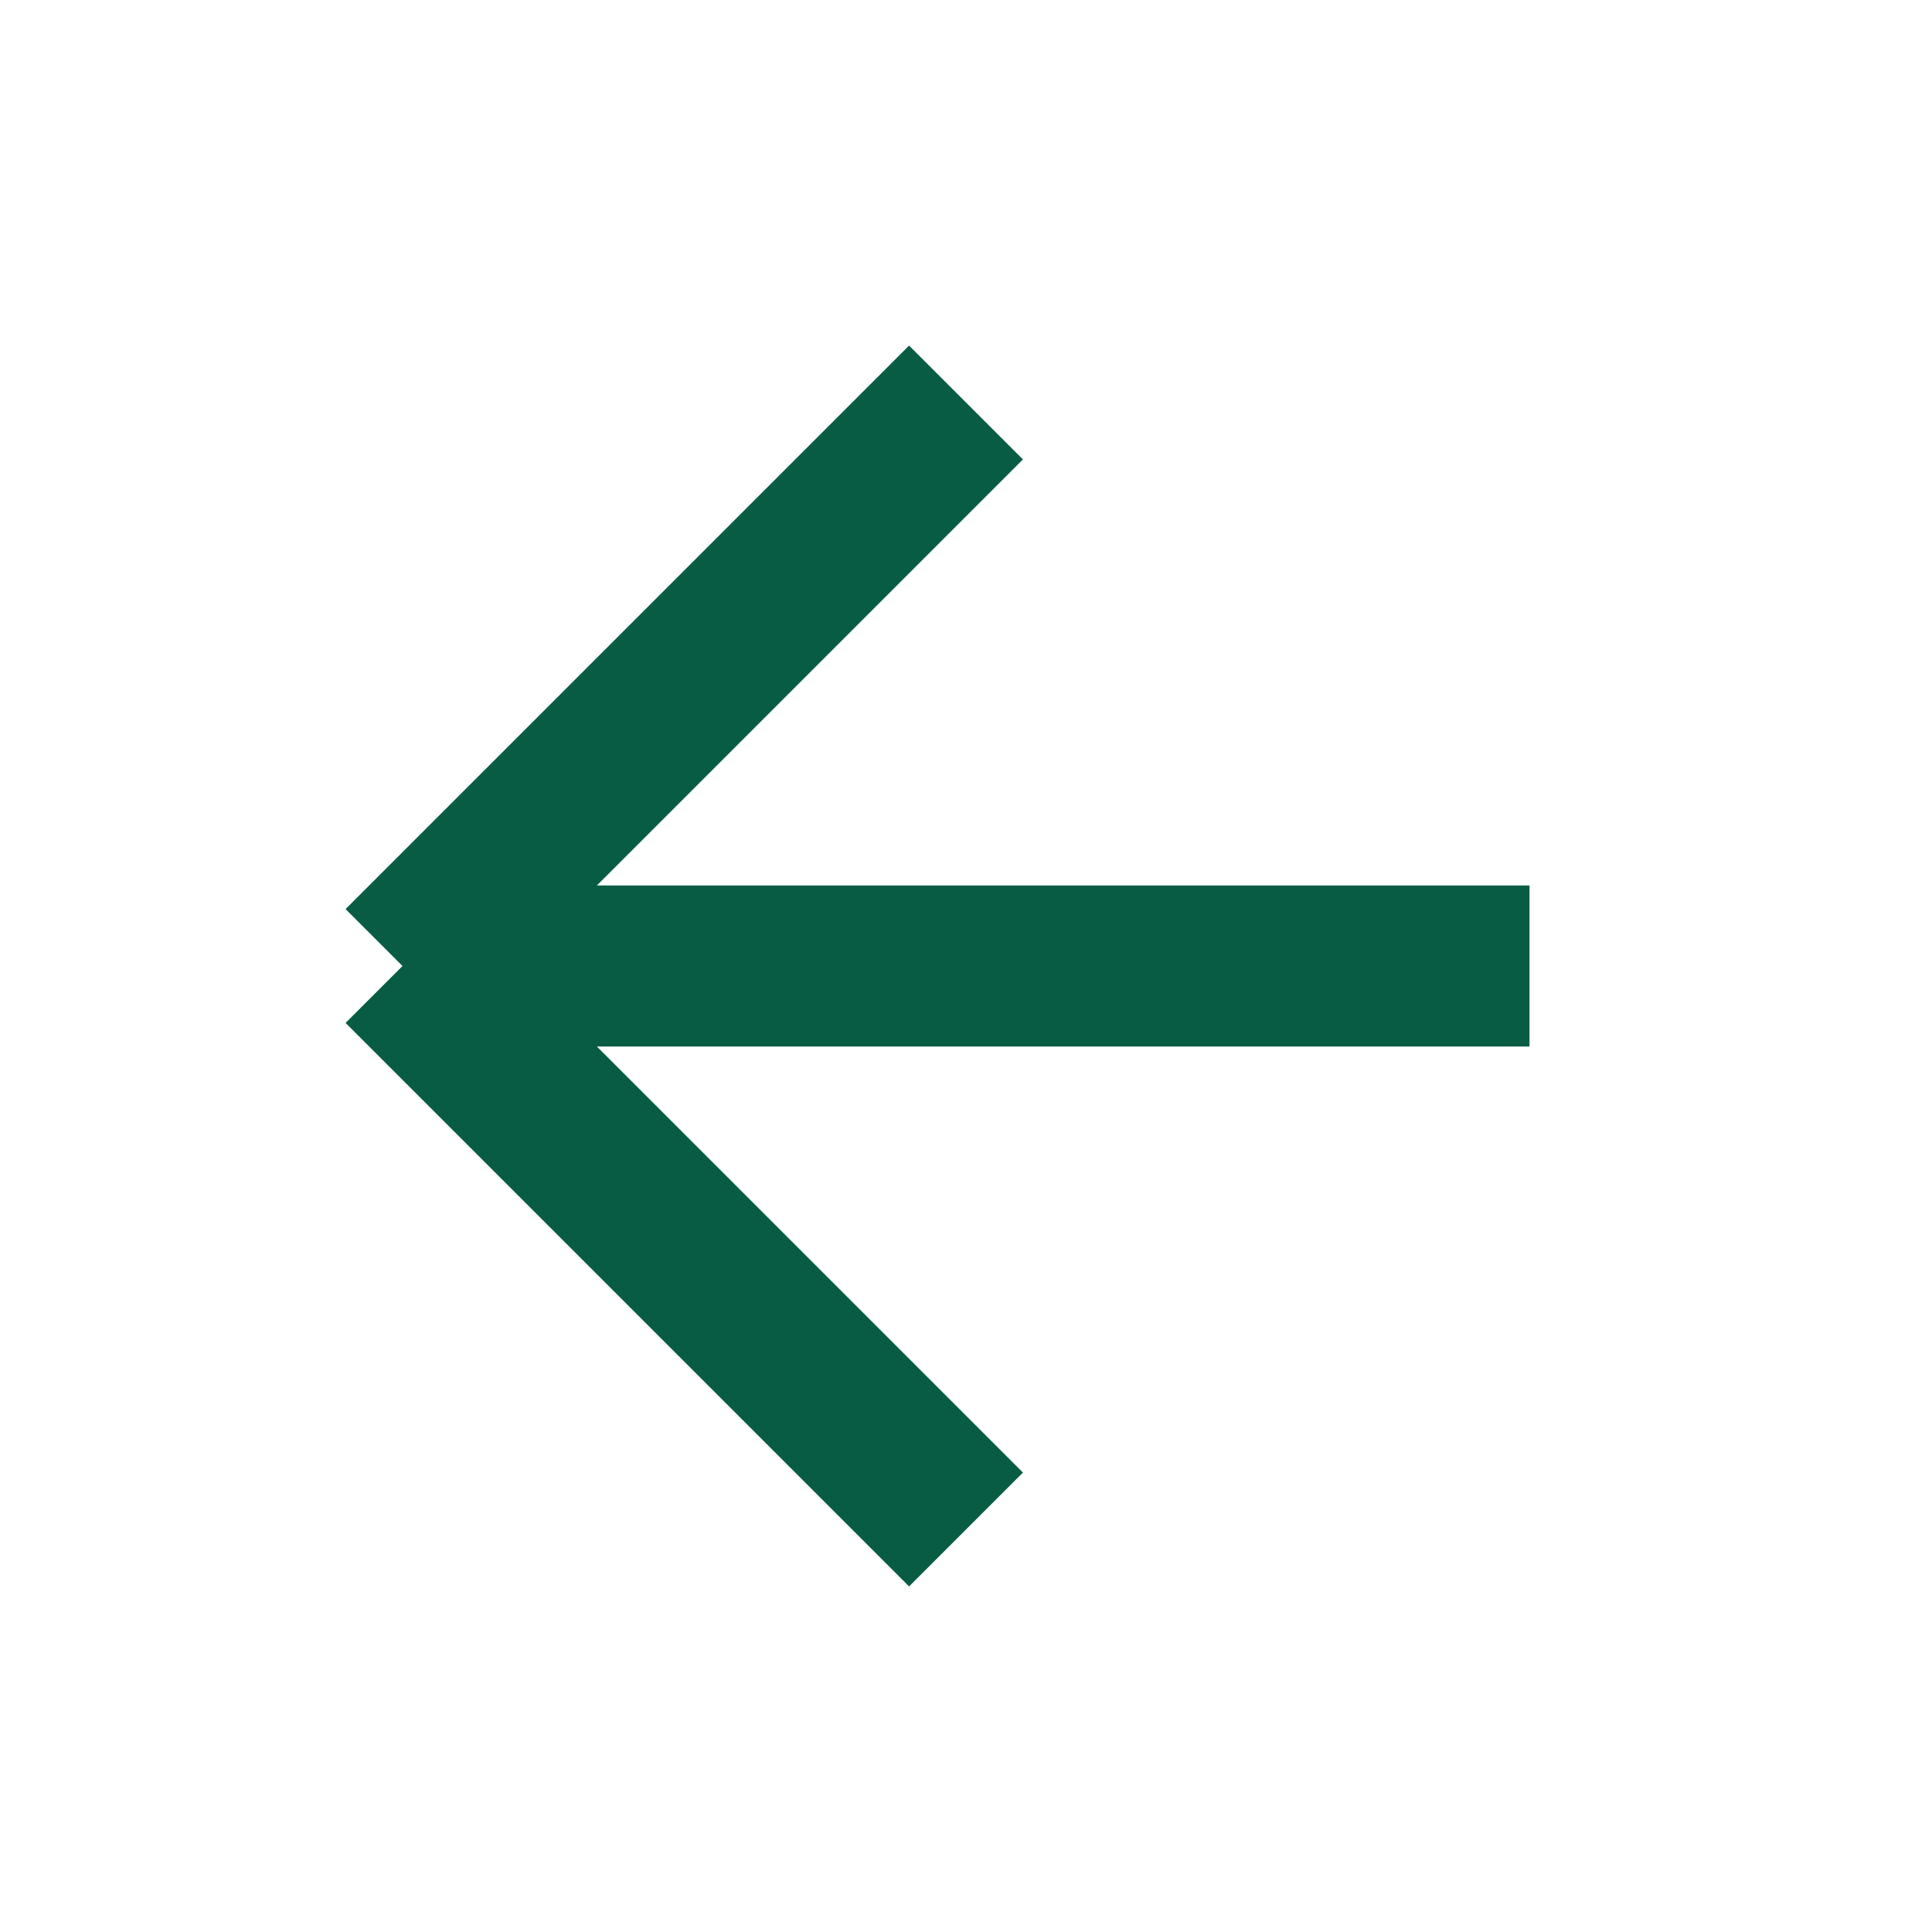 <svg width="36" height="36" viewBox="0 0 36 36" fill="none" xmlns="http://www.w3.org/2000/svg">
<g id="arrow-right">
<path id="Icon" d="M28.5 18H7.5M7.5 18L18 7.5M7.5 18L18 28.5" stroke="#085C44" stroke-width="3"/>
</g>
</svg>
